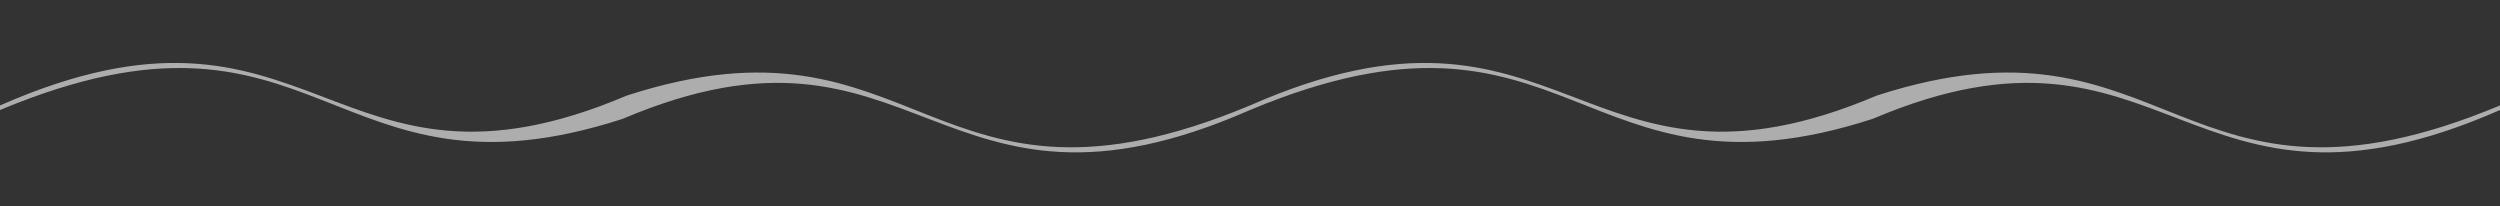 <?xml version="1.0" encoding="UTF-8"?>
<svg id="_レイヤー_1" data-name="レイヤー 1" xmlns="http://www.w3.org/2000/svg" viewBox="0 0 4048 334">
  <rect x="0" y="0" width="4048" height="334" fill="#333333" stroke="none"/>
  <defs>
    <style>
      .cls-1 {
        fill: #fff;
        opacity: .6;
      }
    </style>
  </defs>
  <path class="cls-1" d="M3032.34,192.41c478.96-203.42,506.51,209.41,1015.66-14.28v-7.4c-519.52,216.98-533.99-170.08-1009.31-15.92-478.96,203.42-505.53-207.77-1014.69,15.92v7.4c519.52-216.98,533.02,168.44,1008.34,14.28Z"/>
  <path class="cls-1" d="M1008.34,192.41c478.96-203.42,506.51,209.41,1015.66-14.28v-7.4C1504.48,387.71,1490.01,.65,1014.69,154.82,535.73,358.24,509.15-52.96,0,170.73v7.4c519.52-216.98,533.02,168.44,1008.34,14.28Z"/>
</svg>